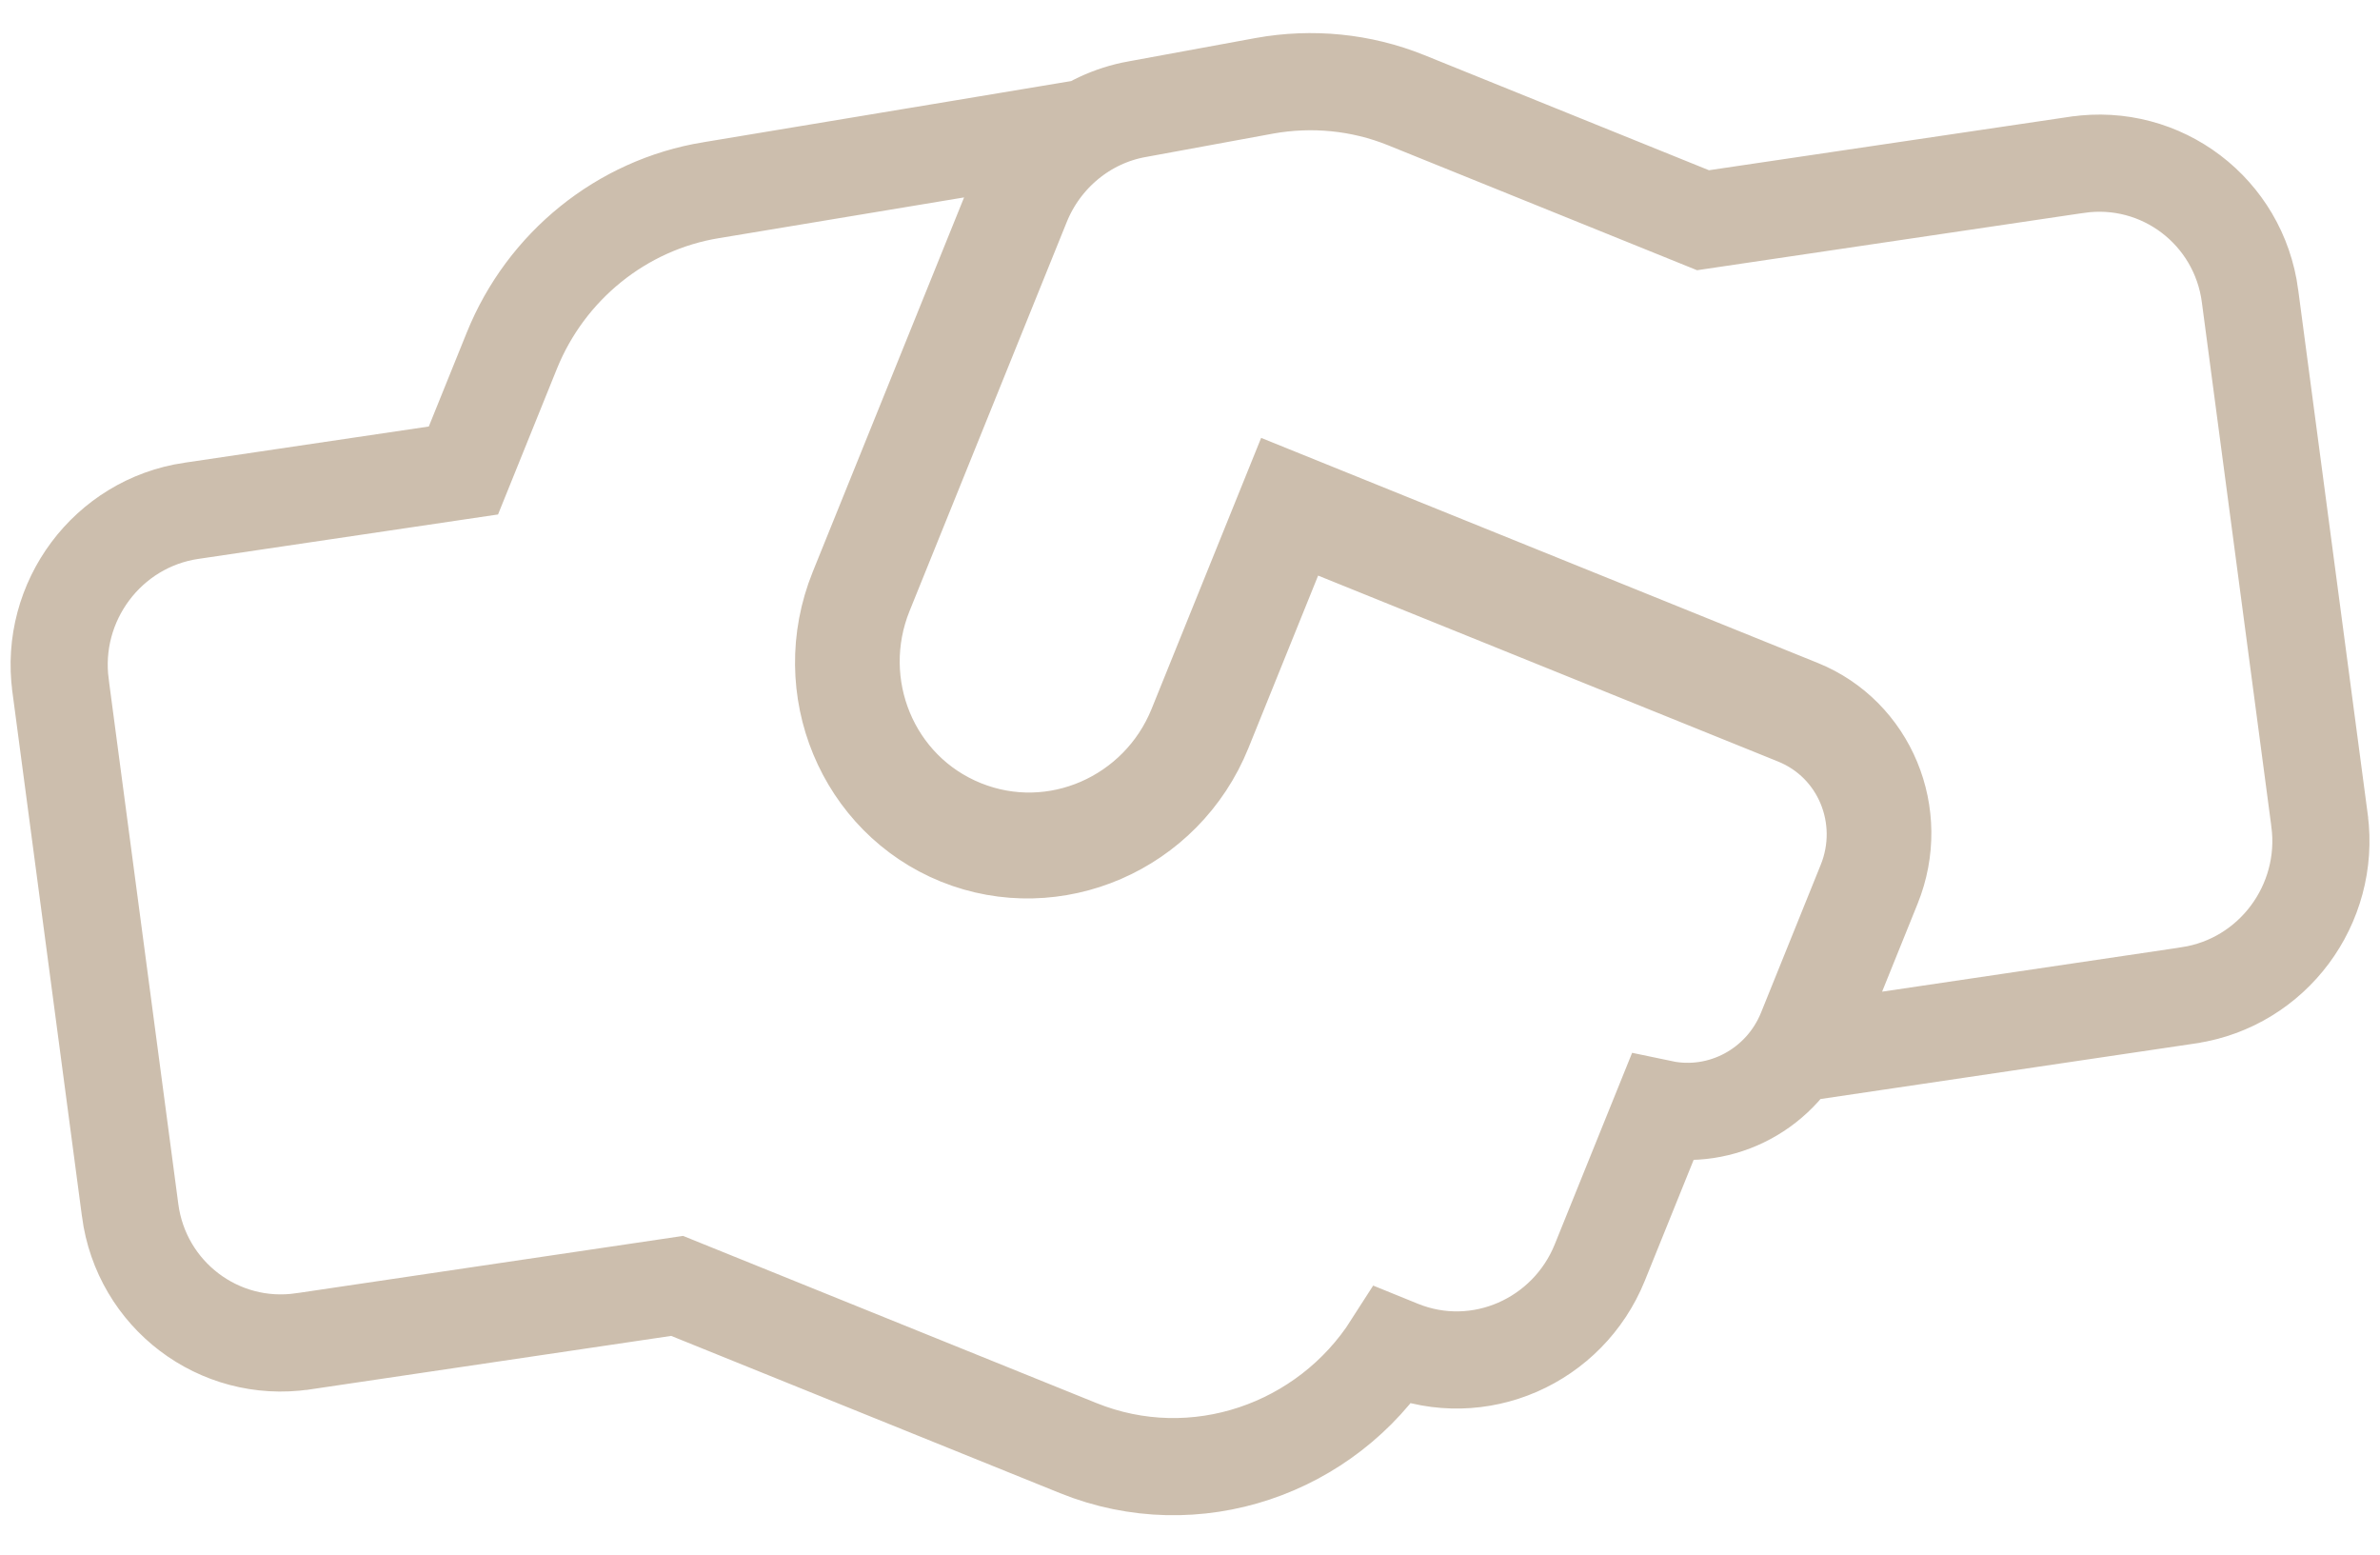 <?xml version="1.0" encoding="UTF-8"?> <svg xmlns="http://www.w3.org/2000/svg" width="49" height="32" viewBox="0 0 49 32" fill="none"><path d="M27.512 10.92L26.585 10.545L26.211 11.472L24.776 15.022C23.96 17.041 21.694 18.006 19.748 17.22C17.802 16.433 16.844 14.165 17.66 12.145L20.776 4.438L21.444 2.784L19.685 3.077L14.646 3.914C14.646 3.914 14.645 3.914 14.645 3.914C12.796 4.215 11.24 5.48 10.538 7.217L9.541 9.684L3.942 10.514C3.941 10.514 3.941 10.514 3.94 10.514C3.94 10.514 3.94 10.514 3.94 10.514C2.215 10.768 1.013 12.381 1.247 14.112C1.247 14.112 1.247 14.113 1.247 14.114L2.679 24.908C2.679 24.908 2.679 24.909 2.679 24.909C2.679 24.909 2.679 24.909 2.679 24.909C2.908 26.65 4.504 27.863 6.238 27.609L6.24 27.609L13.941 26.468L22.198 29.806C24.608 30.78 27.309 29.826 28.666 27.701L28.821 27.764C30.45 28.422 32.281 27.607 32.936 25.989L34.216 22.821C35.444 23.079 36.701 22.412 37.184 21.217L38.413 18.174C38.955 16.834 38.336 15.295 36.981 14.747L27.512 10.92ZM47.756 16.892L47.756 16.891L46.324 6.093C46.324 6.093 46.324 6.093 46.324 6.092C46.095 4.352 44.499 3.138 42.765 3.392L42.763 3.392L35.062 4.533L28.948 2.061C28.021 1.687 27.014 1.591 26.037 1.765L26.033 1.766L23.415 2.247C23.414 2.247 23.413 2.247 23.413 2.247C22.328 2.442 21.44 3.194 21.035 4.196L17.799 12.202C17.032 14.099 17.915 16.276 19.819 17.046C21.722 17.815 23.87 16.863 24.637 14.965L26.517 10.315L37.051 14.573C38.449 15.138 39.143 16.769 38.552 18.23L37.822 20.037L37.167 21.657L38.896 21.401L45.063 20.487L45.066 20.486C46.793 20.225 47.982 18.616 47.756 16.892Z" stroke="#CCBEAD" stroke-width="2"></path></svg> 
